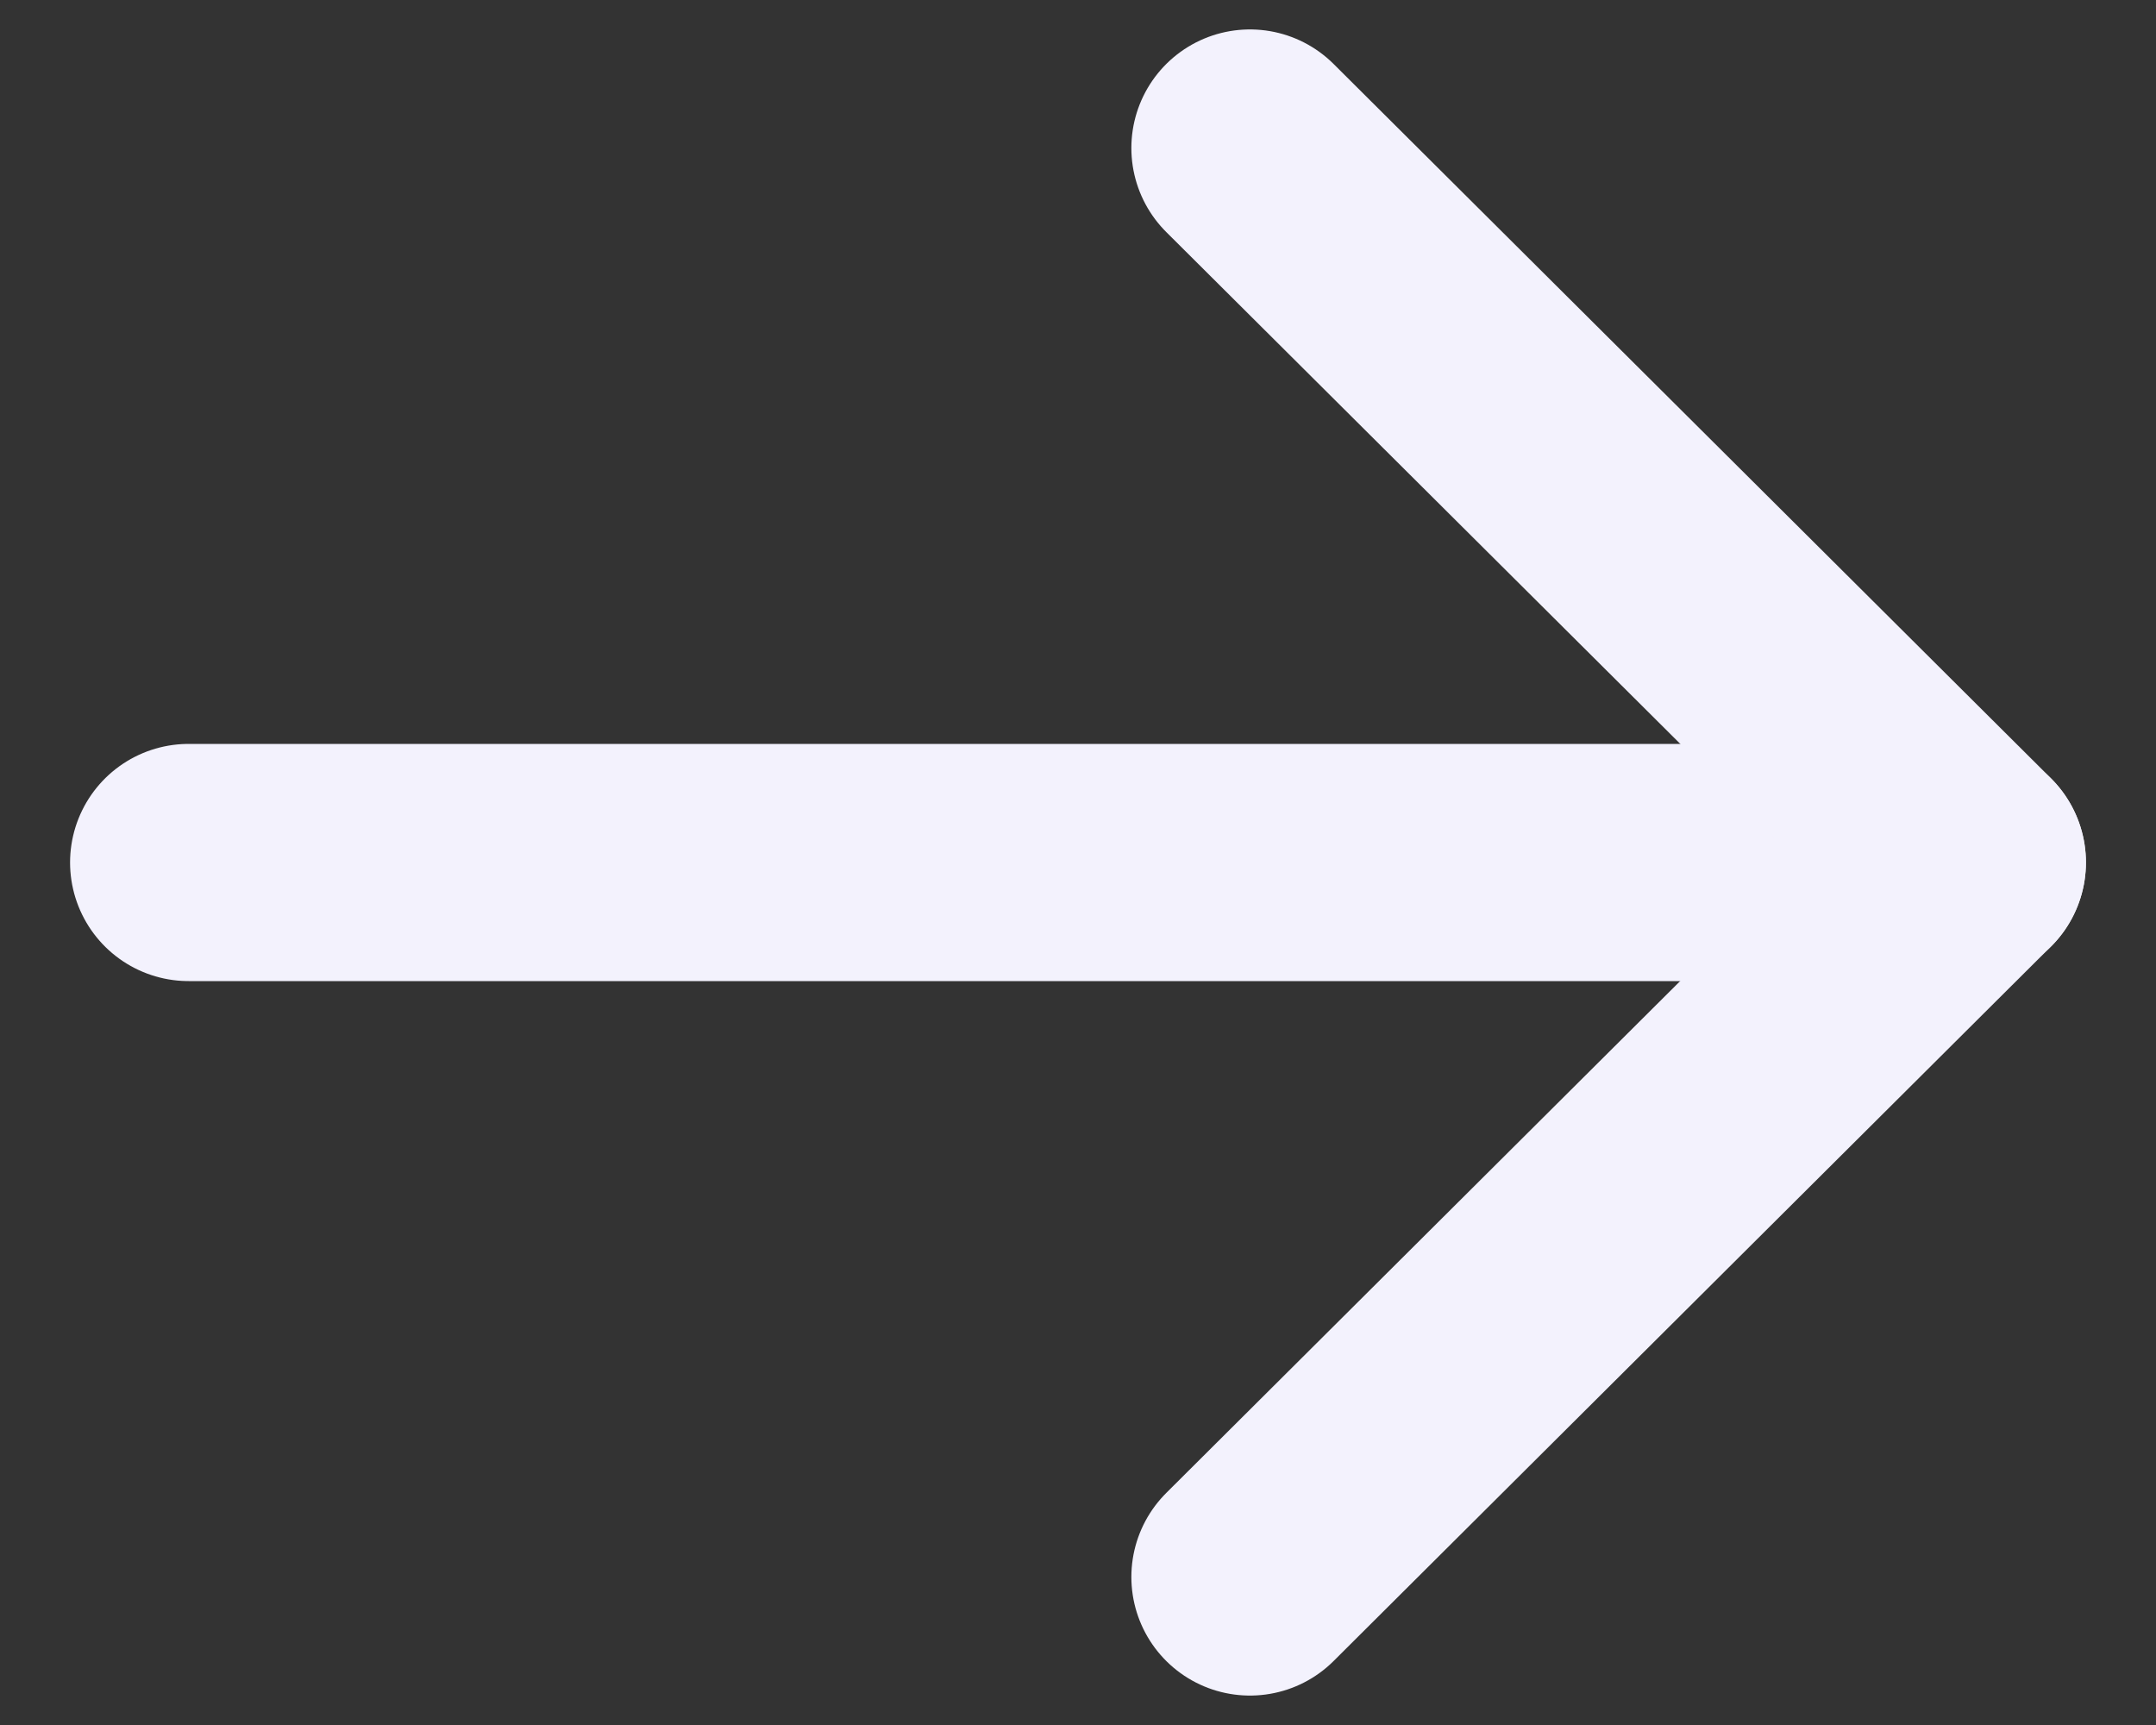 <svg width="20" height="16" viewBox="0 0 20 16" fill="none" xmlns="http://www.w3.org/2000/svg">
<rect x="0" y="0" width="20" height="16" fill="#333333" stroke="none"/>
<path d="M18.25 8L1.75 8" stroke="#F3F2FD" stroke-width="2.2" stroke-linecap="round" stroke-linejoin="round"/>
<path d="M11.595 1.373L18.25 7.999L11.595 14.627" stroke="#F3F2FD" stroke-width="2.2" stroke-linecap="round" stroke-linejoin="round"/>
</svg>
